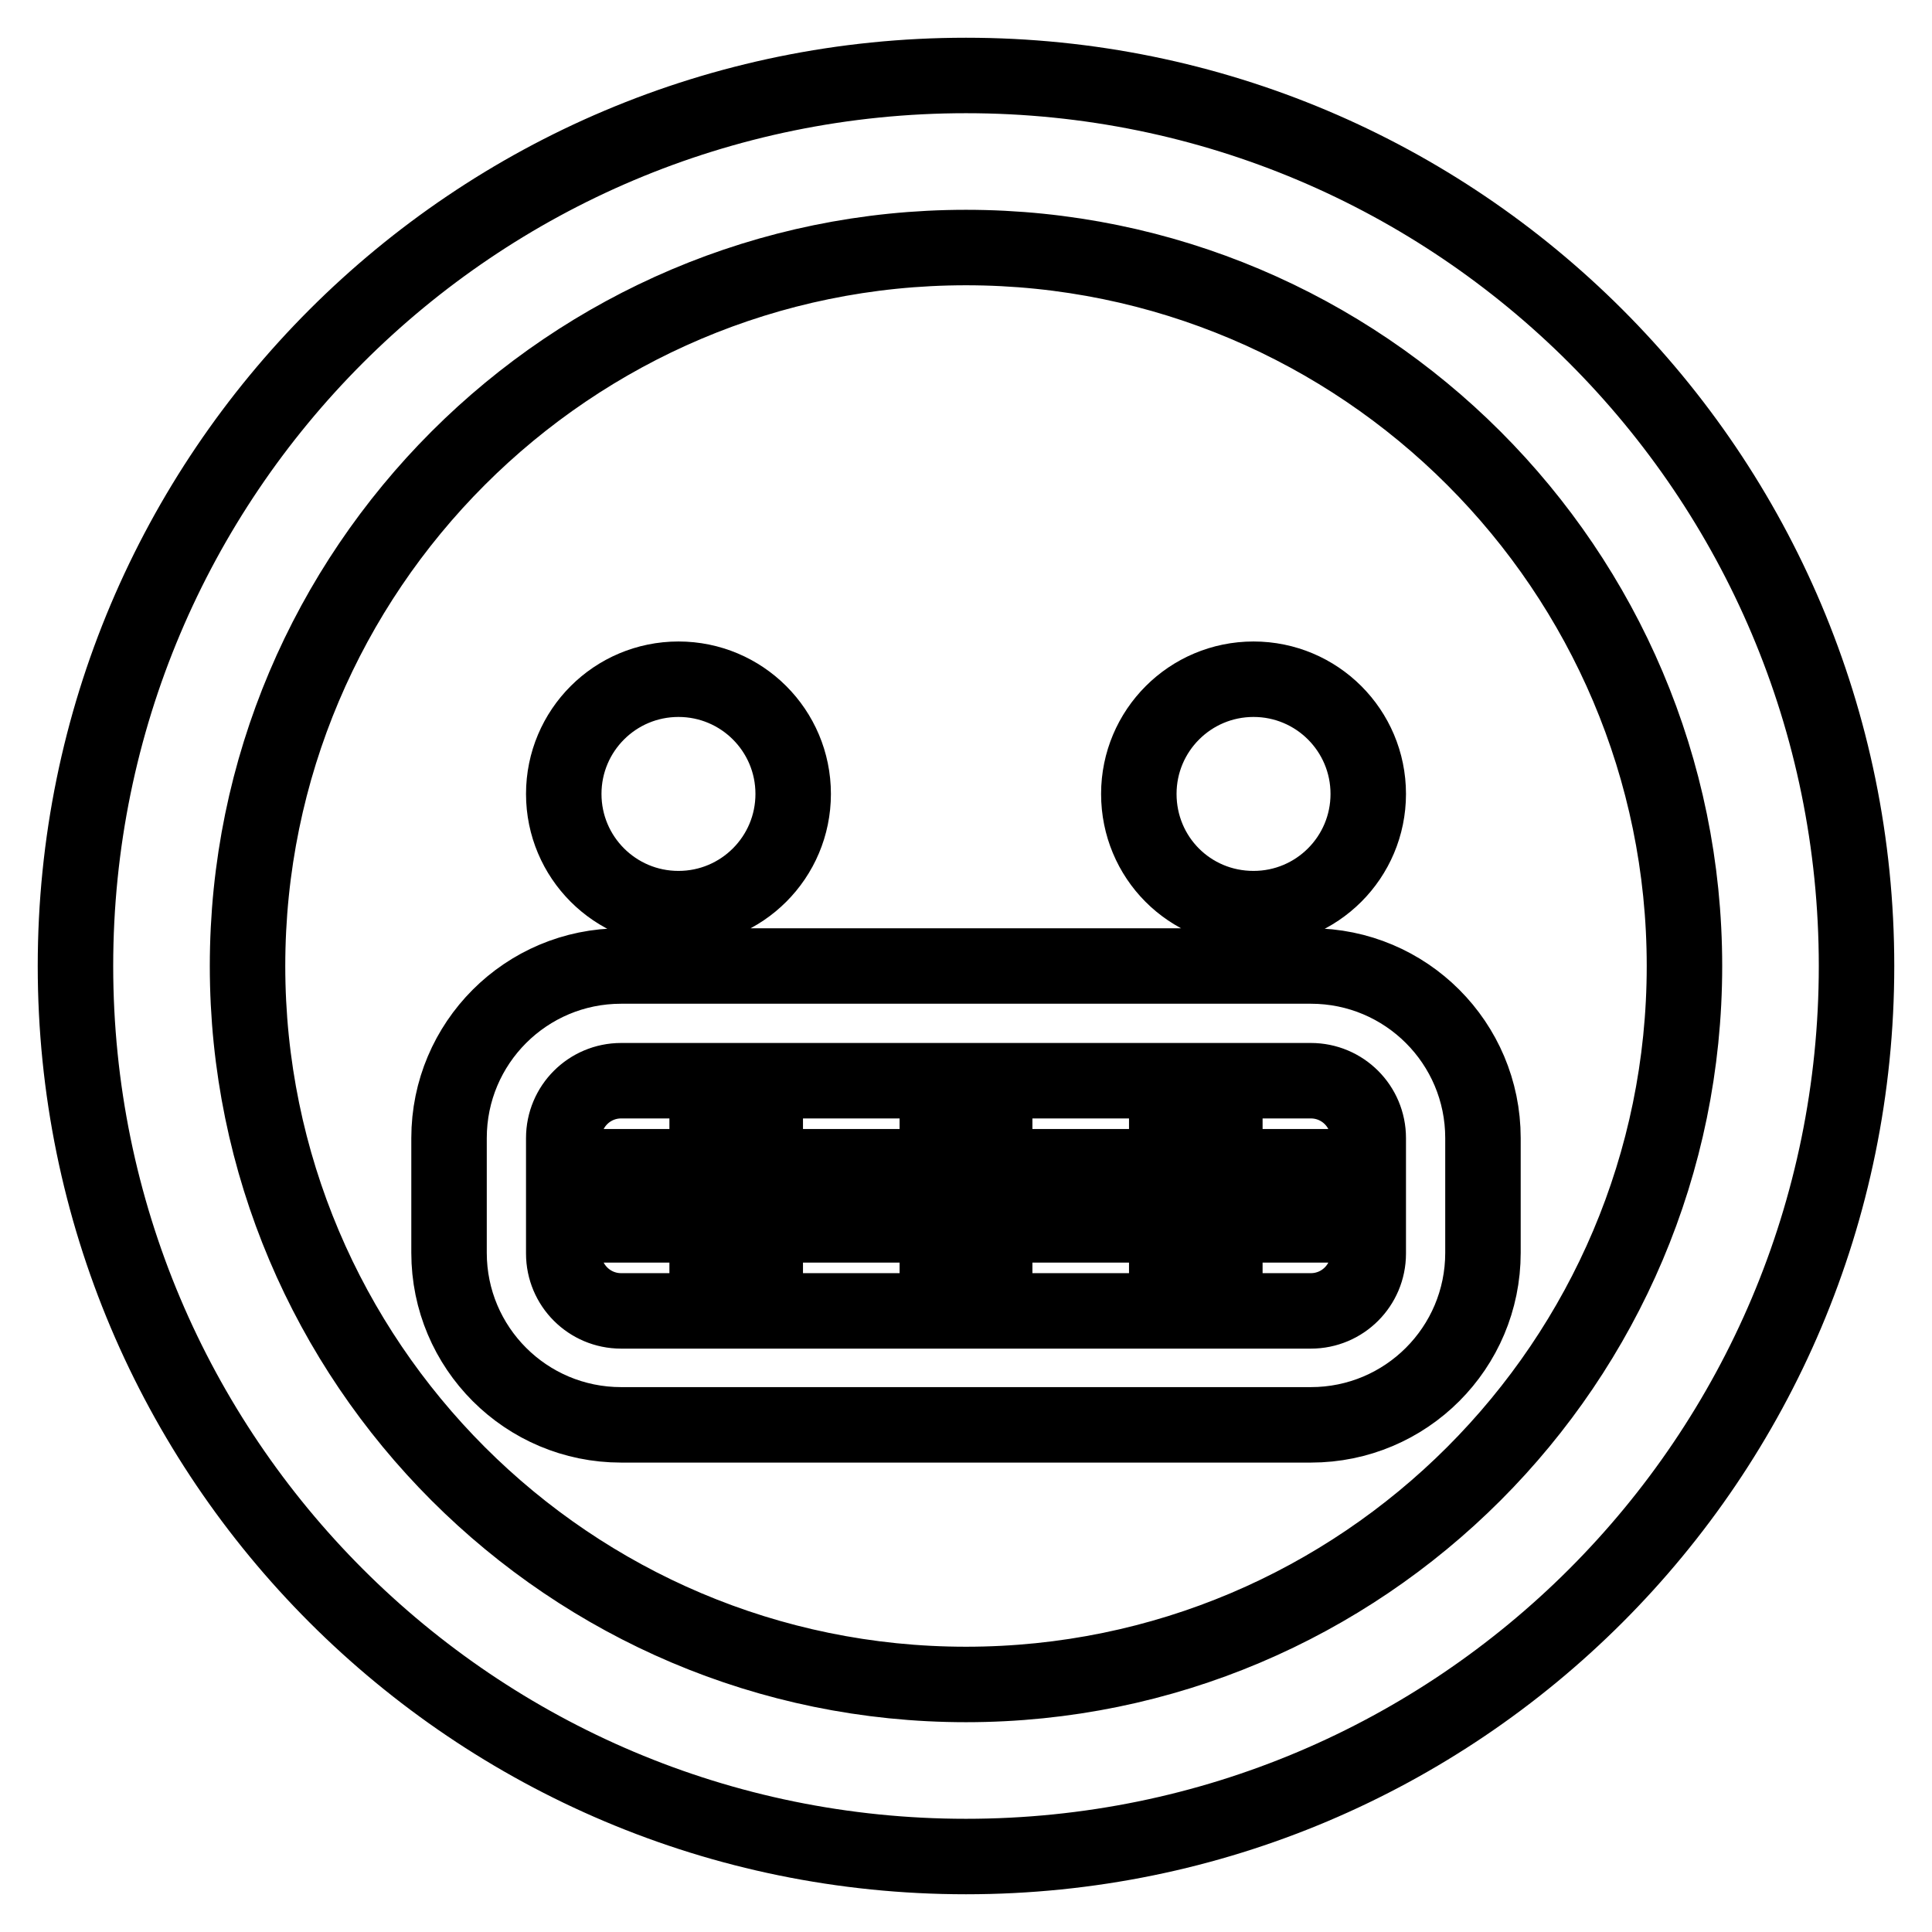 <?xml version="1.0" encoding="utf-8"?>
<!-- Svg Vector Icons : http://www.onlinewebfonts.com/icon -->
<!DOCTYPE svg PUBLIC "-//W3C//DTD SVG 1.1//EN" "http://www.w3.org/Graphics/SVG/1.1/DTD/svg11.dtd">
<svg version="1.1" xmlns="http://www.w3.org/2000/svg" xmlns:xlink="http://www.w3.org/1999/xlink" x="0px" y="0px" viewBox="0 0 256 256" enable-background="new 0 0 256 256" xml:space="preserve">
<g> <path stroke-width="10" fill-opacity="0" stroke="#000000"  d="M128,10C62.8,10,10,62.8,10,128s52.8,118,118,118s118-52.8,118-118S193.2,10,128,10z M128,223.2 c-52.5,0-95.2-42.7-95.2-95.2S75.5,32.8,128,32.8s95.2,42.7,95.2,95.2S180.5,223.2,128,223.2z M89.9,120.4 c8.4,0,15.2-6.8,15.2-15.2s-6.8-15.2-15.2-15.2s-15.2,6.8-15.2,15.2S81.5,120.4,89.9,120.4z M166.1,120.4c8.4,0,15.2-6.8,15.2-15.2 s-6.8-15.2-15.2-15.2c-8.4,0-15.2,6.8-15.2,15.2S157.6,120.4,166.1,120.4z M173.7,128H82.3c-12.6,0-22.8,10.2-22.8,22.8v15.2 c0,12.6,10.2,22.8,22.8,22.8h91.4c12.6,0,22.8-10.2,22.8-22.8v-15.2C196.5,138.2,186.3,128,173.7,128z M93.7,173.7H82.3 c-4.2,0-7.6-3.4-7.6-7.6v-3.8h19V173.7z M93.7,154.6h-19v-3.8c0-4.2,3.4-7.6,7.6-7.6h11.4V154.6z M124.2,173.7h-22.8v-11.4h22.8 V173.7z M124.2,154.6h-22.8v-11.4h22.8V154.6z M154.6,173.7h-22.8v-11.4h22.8V173.7z M154.6,154.6h-22.8v-11.4h22.8V154.6z  M181.3,166.1c0,4.2-3.4,7.6-7.6,7.6h-11.4v-11.4h19V166.1z M181.3,154.6h-19v-11.4h11.4c4.2,0,7.6,3.4,7.6,7.6V154.6z"/></g>
</svg>